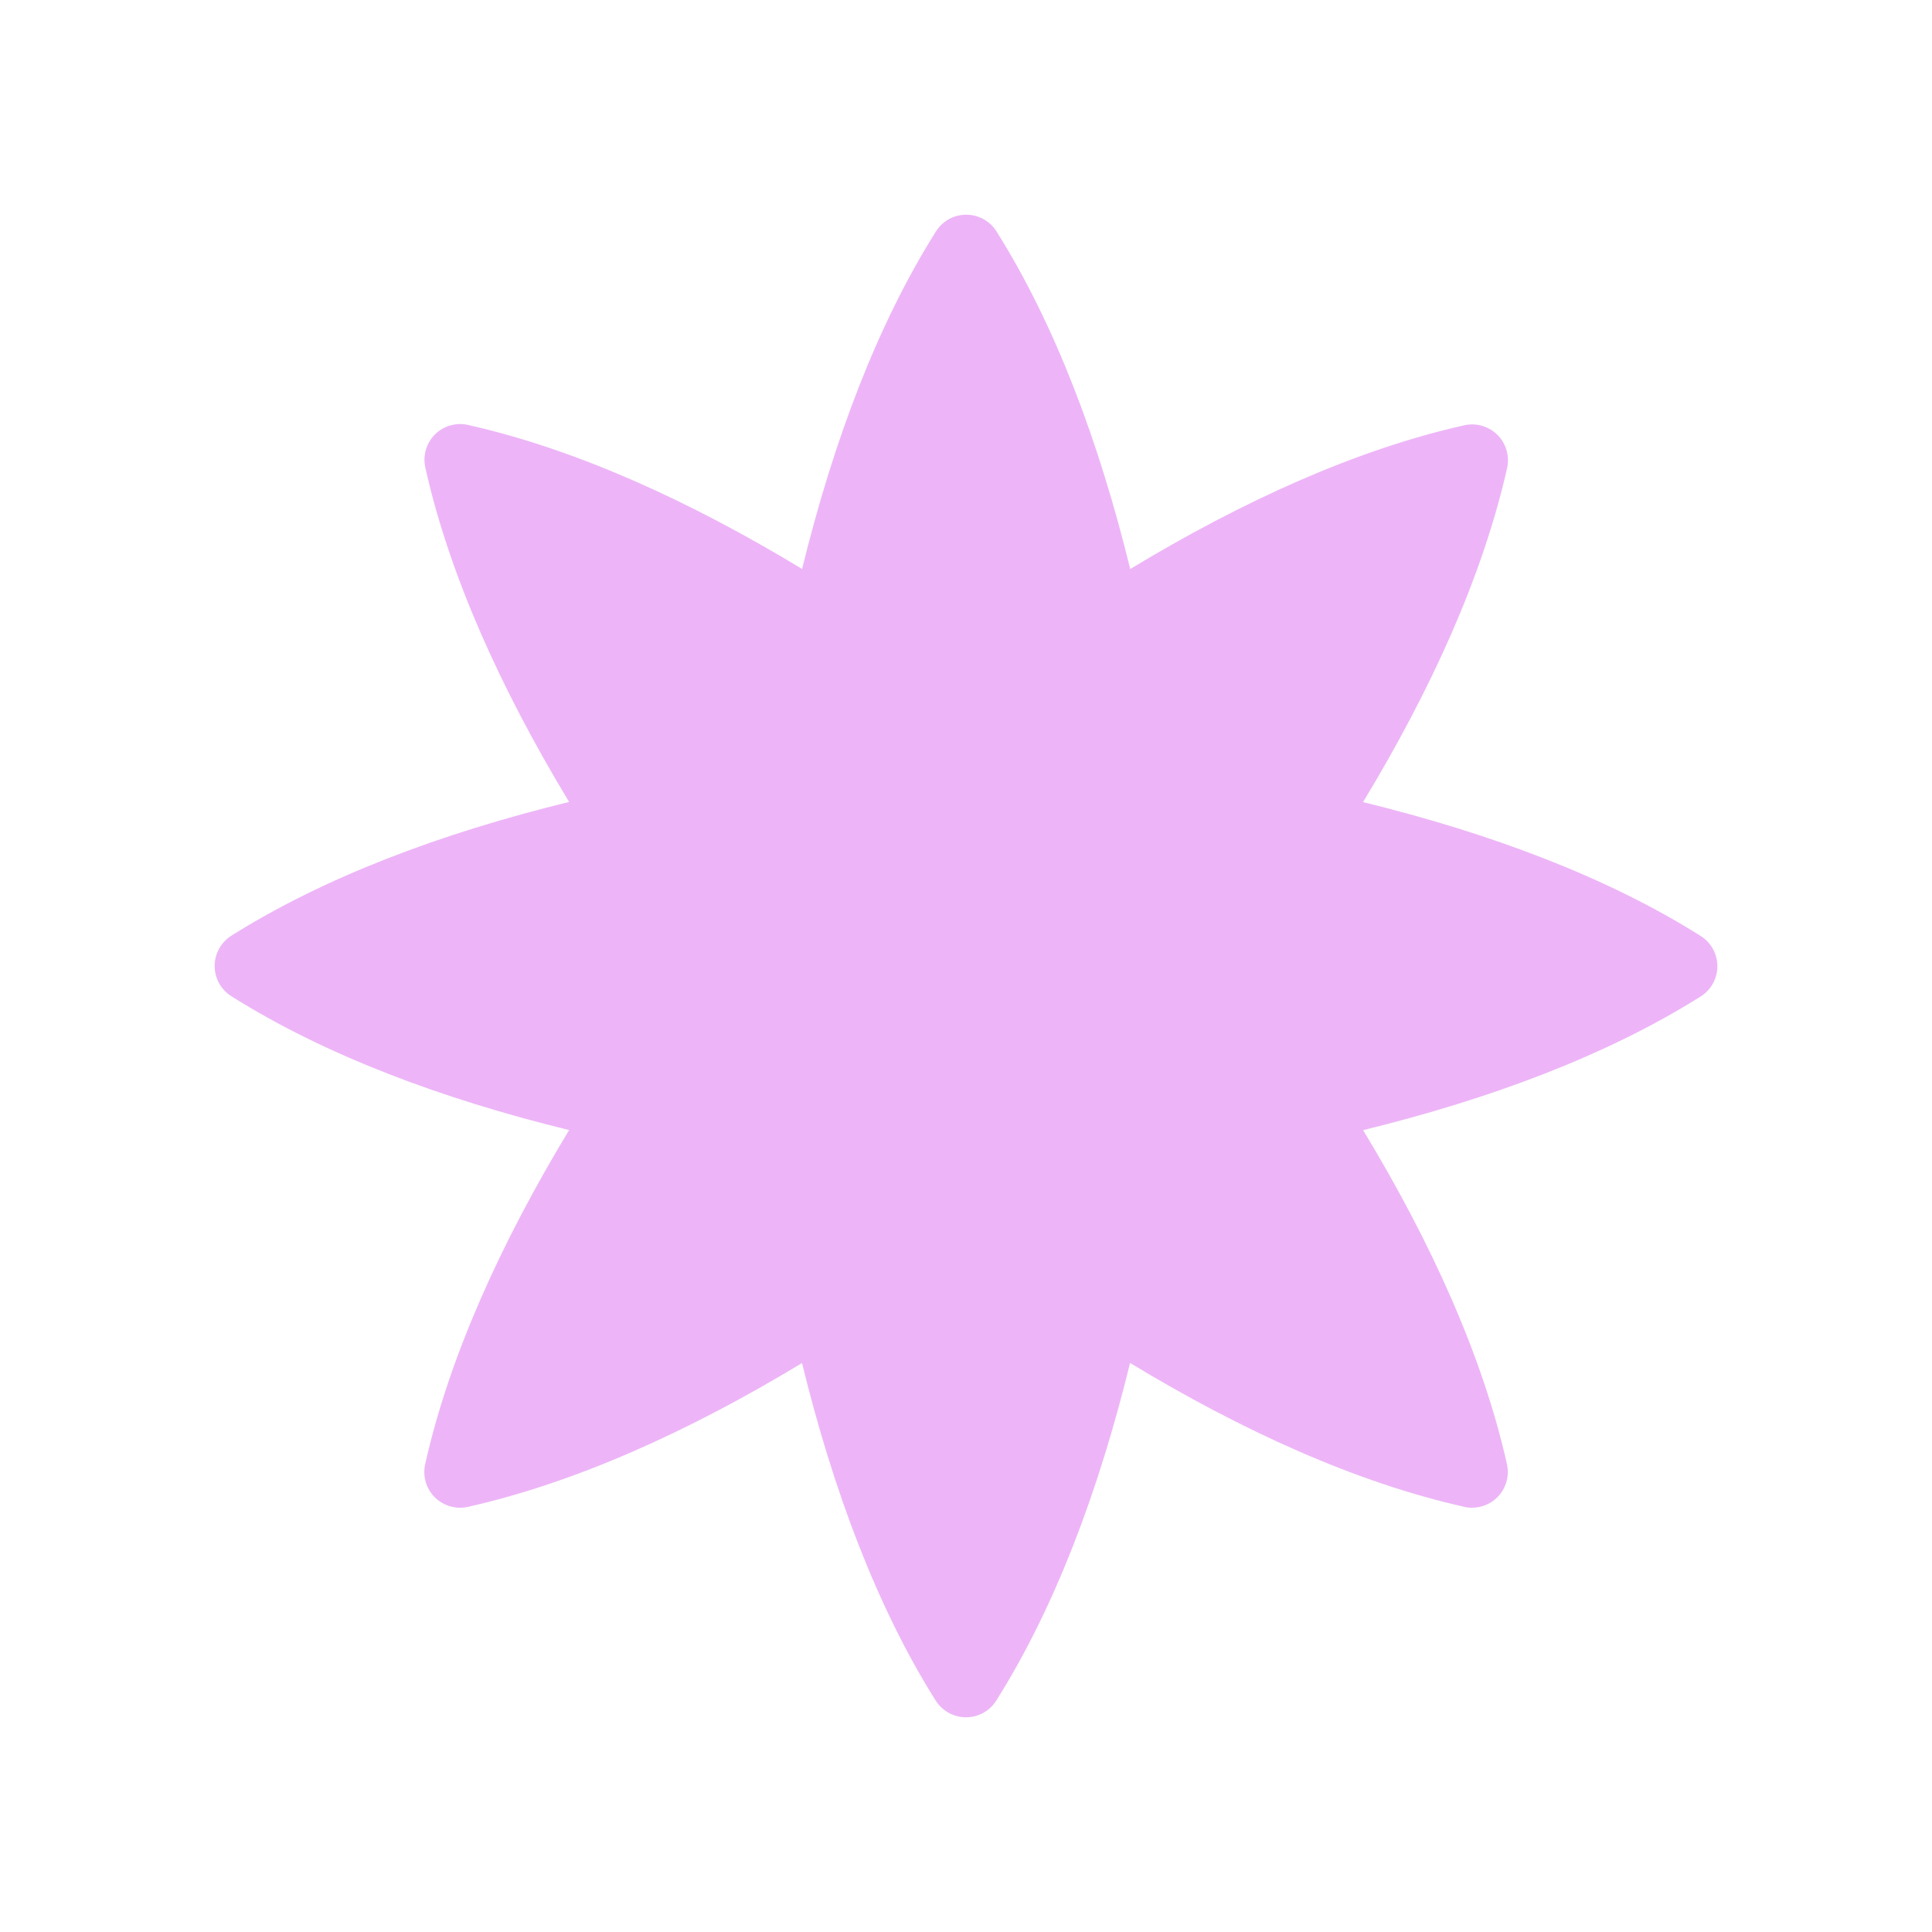 <?xml version="1.0" encoding="UTF-8"?> <svg xmlns="http://www.w3.org/2000/svg" viewBox="0 0 100 100" fill-rule="evenodd"><path d="m50.012 11.113c-0.637 0-1.227 0.324-1.566 0.863-3.043 4.828-5.309 10.863-6.93 17.473-5.832-3.531-11.711-6.199-17.285-7.453-0.621-0.141-1.27 0.043-1.719 0.492-0.449 0.453-0.637 1.102-0.496 1.719 1.246 5.578 3.91 11.465 7.441 17.301-6.613 1.617-12.648 3.883-17.48 6.922-0.539 0.34-0.867 0.934-0.867 1.57s0.328 1.227 0.867 1.566c4.832 3.043 10.867 5.309 17.48 6.926-3.531 5.836-6.199 11.715-7.449 17.289-0.141 0.621 0.047 1.27 0.496 1.719 0.449 0.445 1.098 0.633 1.715 0.496 5.574-1.254 11.457-3.914 17.293-7.445 1.617 6.609 3.883 12.648 6.922 17.477v-0.004c0.34 0.539 0.934 0.863 1.566 0.863 0.637 0 1.227-0.324 1.566-0.863 3.043-4.828 5.309-10.867 6.926-17.477 5.832 3.531 11.719 6.195 17.293 7.445v0.004c0.621 0.137 1.266-0.051 1.715-0.496 0.449-0.449 0.637-1.094 0.5-1.715-1.25-5.574-3.914-11.457-7.445-17.289 6.606-1.617 12.641-3.879 17.469-6.918h0.004c0.535-0.34 0.863-0.93 0.863-1.566s-0.328-1.227-0.863-1.566c-4.828-3.043-10.863-5.309-17.477-6.93 3.535-5.832 6.199-11.715 7.457-17.289 0.137-0.621-0.051-1.266-0.496-1.715-0.449-0.449-1.098-0.637-1.719-0.5-5.574 1.25-11.457 3.91-17.293 7.441-1.617-6.609-3.883-12.645-6.922-17.477-0.34-0.539-0.93-0.863-1.566-0.863z" fill="#edb5f7"></path></svg> 